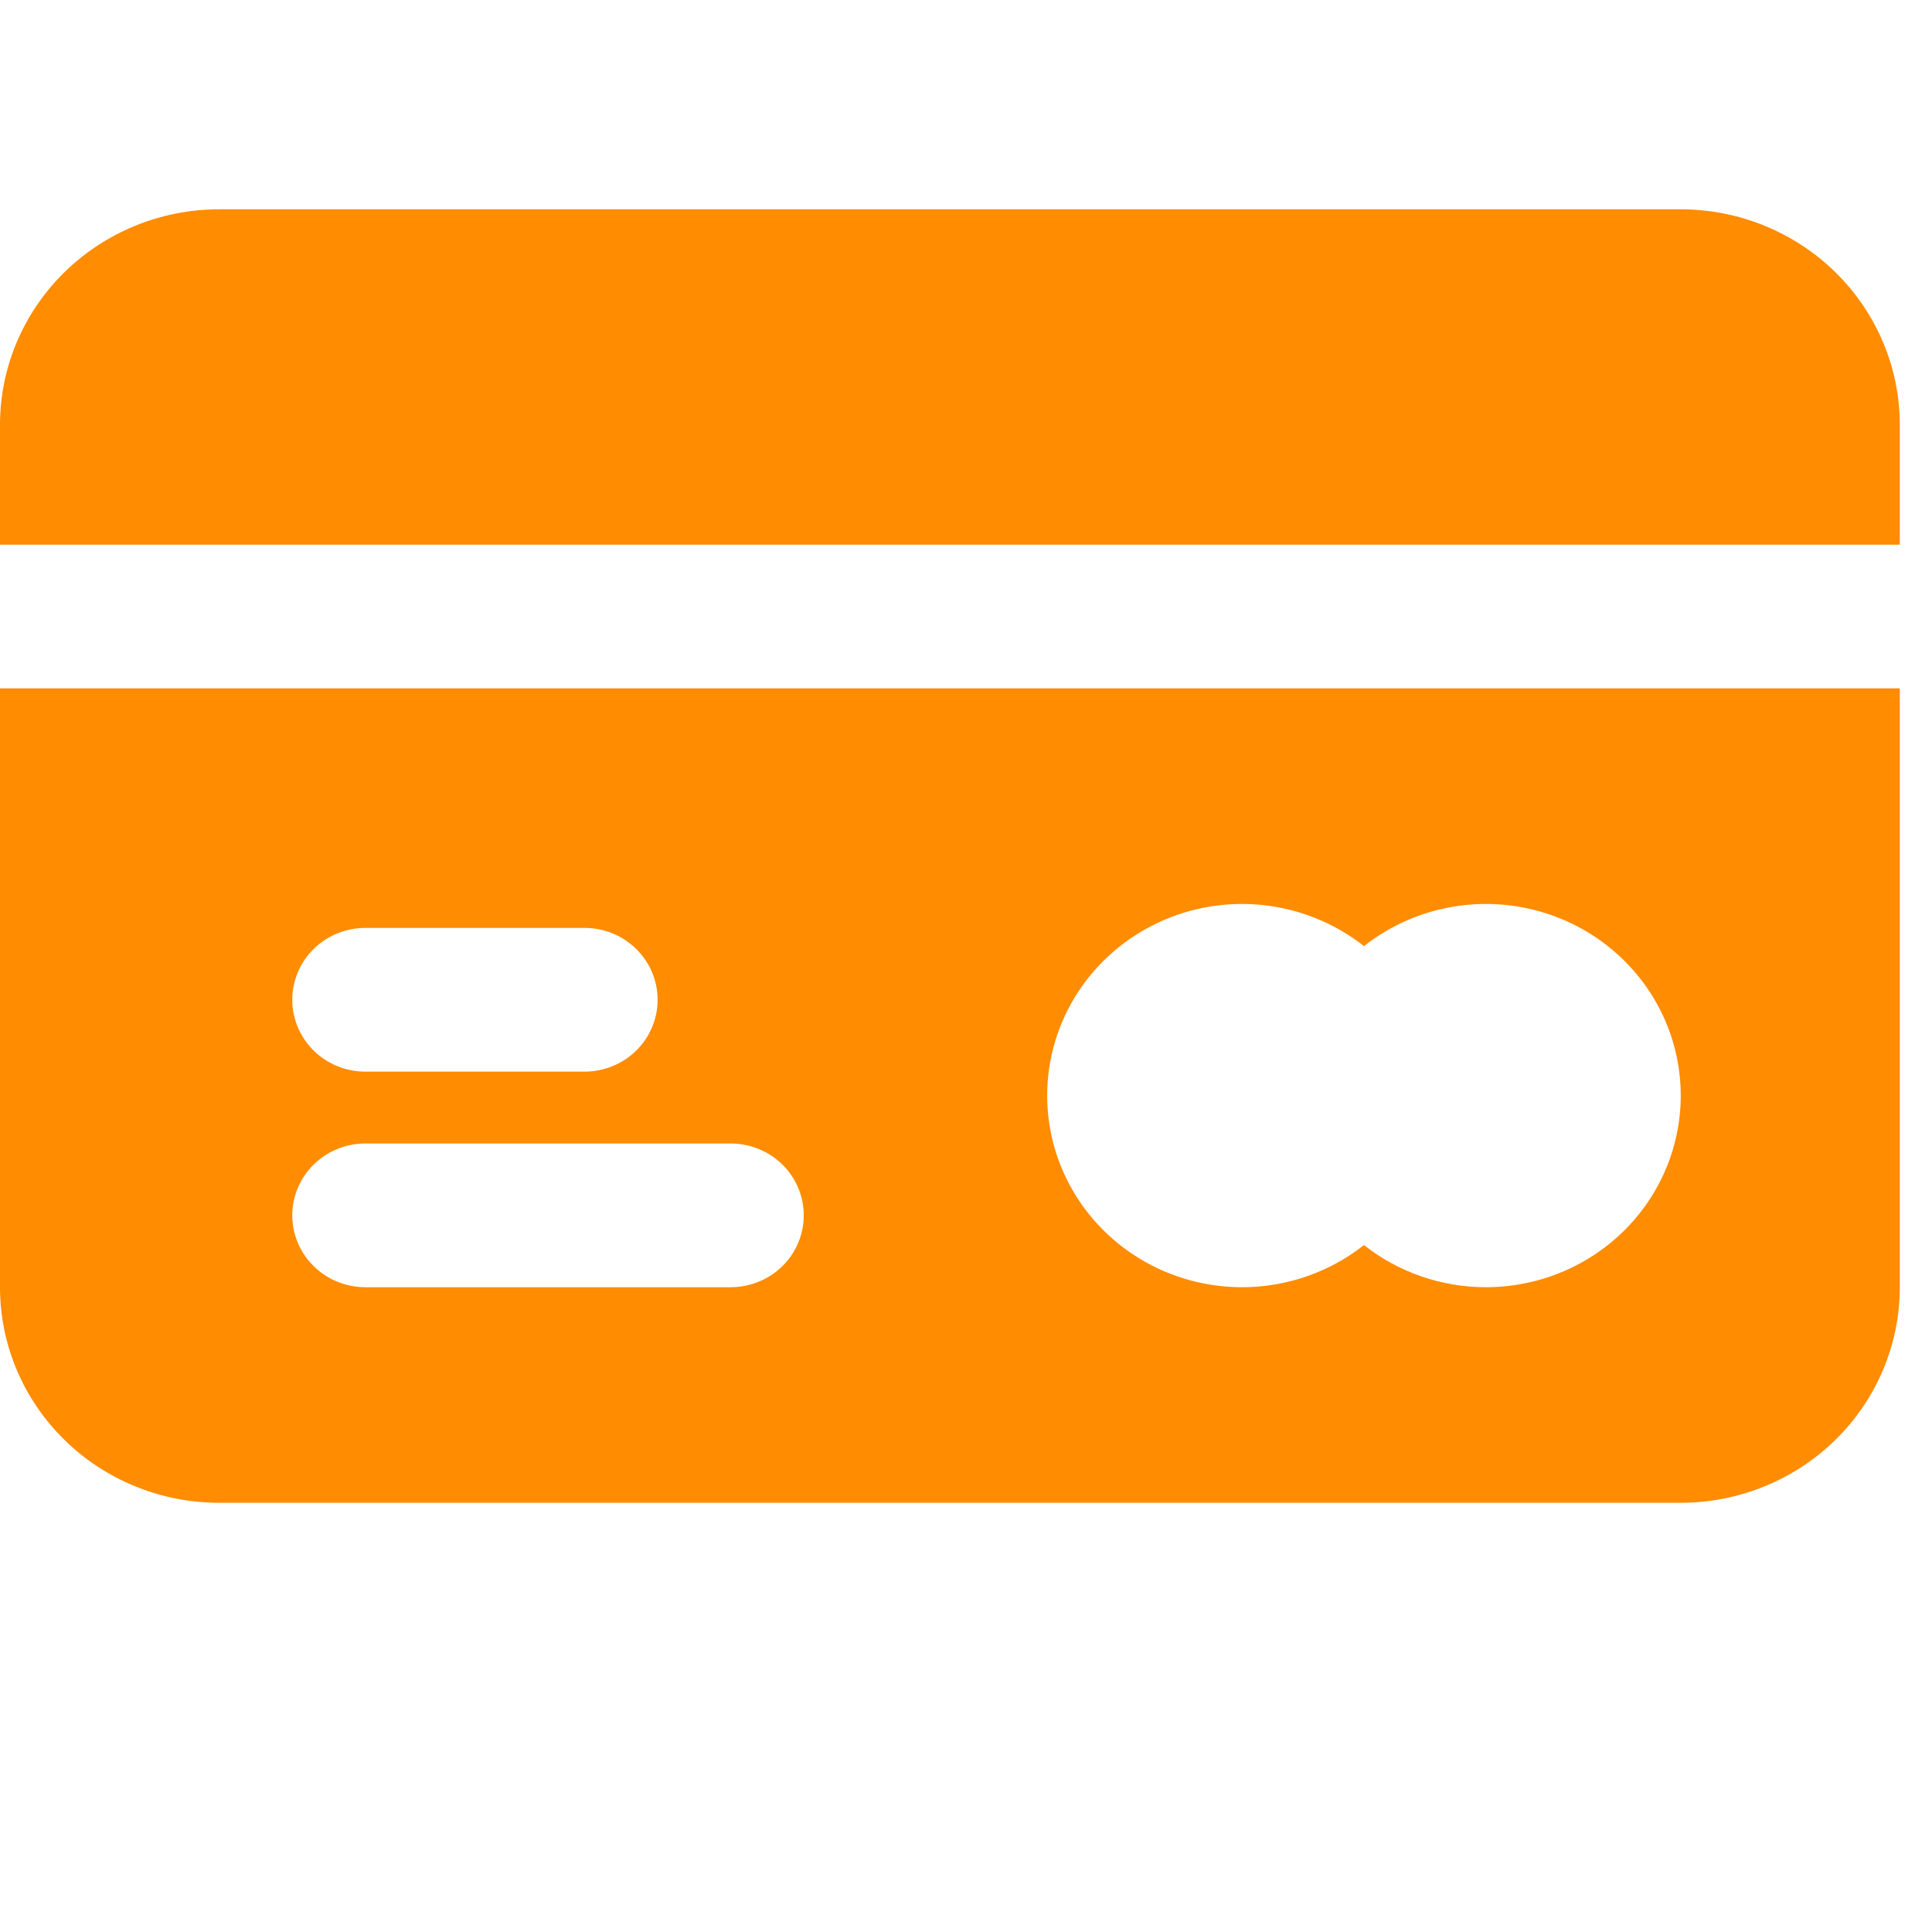 <svg width="120" height="120" viewBox="0 0 120 120" fill="none" xmlns="http://www.w3.org/2000/svg">
<path d="M118 33.829V26.39C118 22.839 116.566 19.433 114.012 16.922C111.459 14.411 107.996 13 104.385 13H13.615C10.004 13 6.541 14.411 3.988 16.922C1.434 19.433 0 22.839 0 26.39V33.829H118Z" fill="#FF8C01"/>
<path d="M0 42.756V79.951C0 83.503 1.434 86.908 3.988 89.42C6.541 91.931 10.004 93.341 13.615 93.341H104.385C107.996 93.341 111.459 91.931 114.012 89.42C116.566 86.908 118 83.503 118 79.951V42.756H0ZM22.692 57.634H36.308C37.511 57.634 38.666 58.104 39.517 58.941C40.368 59.779 40.846 60.914 40.846 62.098C40.846 63.281 40.368 64.417 39.517 65.254C38.666 66.091 37.511 66.561 36.308 66.561H22.692C21.489 66.561 20.334 66.091 19.483 65.254C18.632 64.417 18.154 63.281 18.154 62.098C18.154 60.914 18.632 59.779 19.483 58.941C20.334 58.104 21.489 57.634 22.692 57.634ZM45.385 79.951H22.692C21.489 79.951 20.334 79.481 19.483 78.644C18.632 77.807 18.154 76.672 18.154 75.488C18.154 74.304 18.632 73.169 19.483 72.332C20.334 71.495 21.489 71.024 22.692 71.024H45.385C46.588 71.024 47.743 71.495 48.594 72.332C49.445 73.169 49.923 74.304 49.923 75.488C49.923 76.672 49.445 77.807 48.594 78.644C47.743 79.481 46.588 79.951 45.385 79.951ZM92.282 79.951C89.531 79.949 86.864 79.026 84.718 77.333C82.939 78.737 80.792 79.617 78.526 79.874C76.26 80.129 73.966 79.751 71.909 78.78C69.853 77.81 68.117 76.287 66.902 74.389C65.686 72.49 65.042 70.292 65.042 68.049C65.042 65.805 65.686 63.608 66.902 61.709C68.117 59.81 69.853 58.288 71.909 57.318C73.966 56.347 76.26 55.968 78.526 56.224C80.792 56.48 82.939 57.361 84.718 58.765C86.227 57.574 88.004 56.757 89.901 56.381C91.798 56.005 93.758 56.082 95.619 56.605C97.479 57.128 99.184 58.082 100.592 59.387C102 60.692 103.07 62.31 103.711 64.106C104.352 65.901 104.546 67.821 104.276 69.705C104.007 71.59 103.282 73.383 102.163 74.935C101.044 76.487 99.562 77.752 97.843 78.625C96.124 79.498 94.217 79.953 92.282 79.951Z" fill="#FF8C01"/>
</svg>
